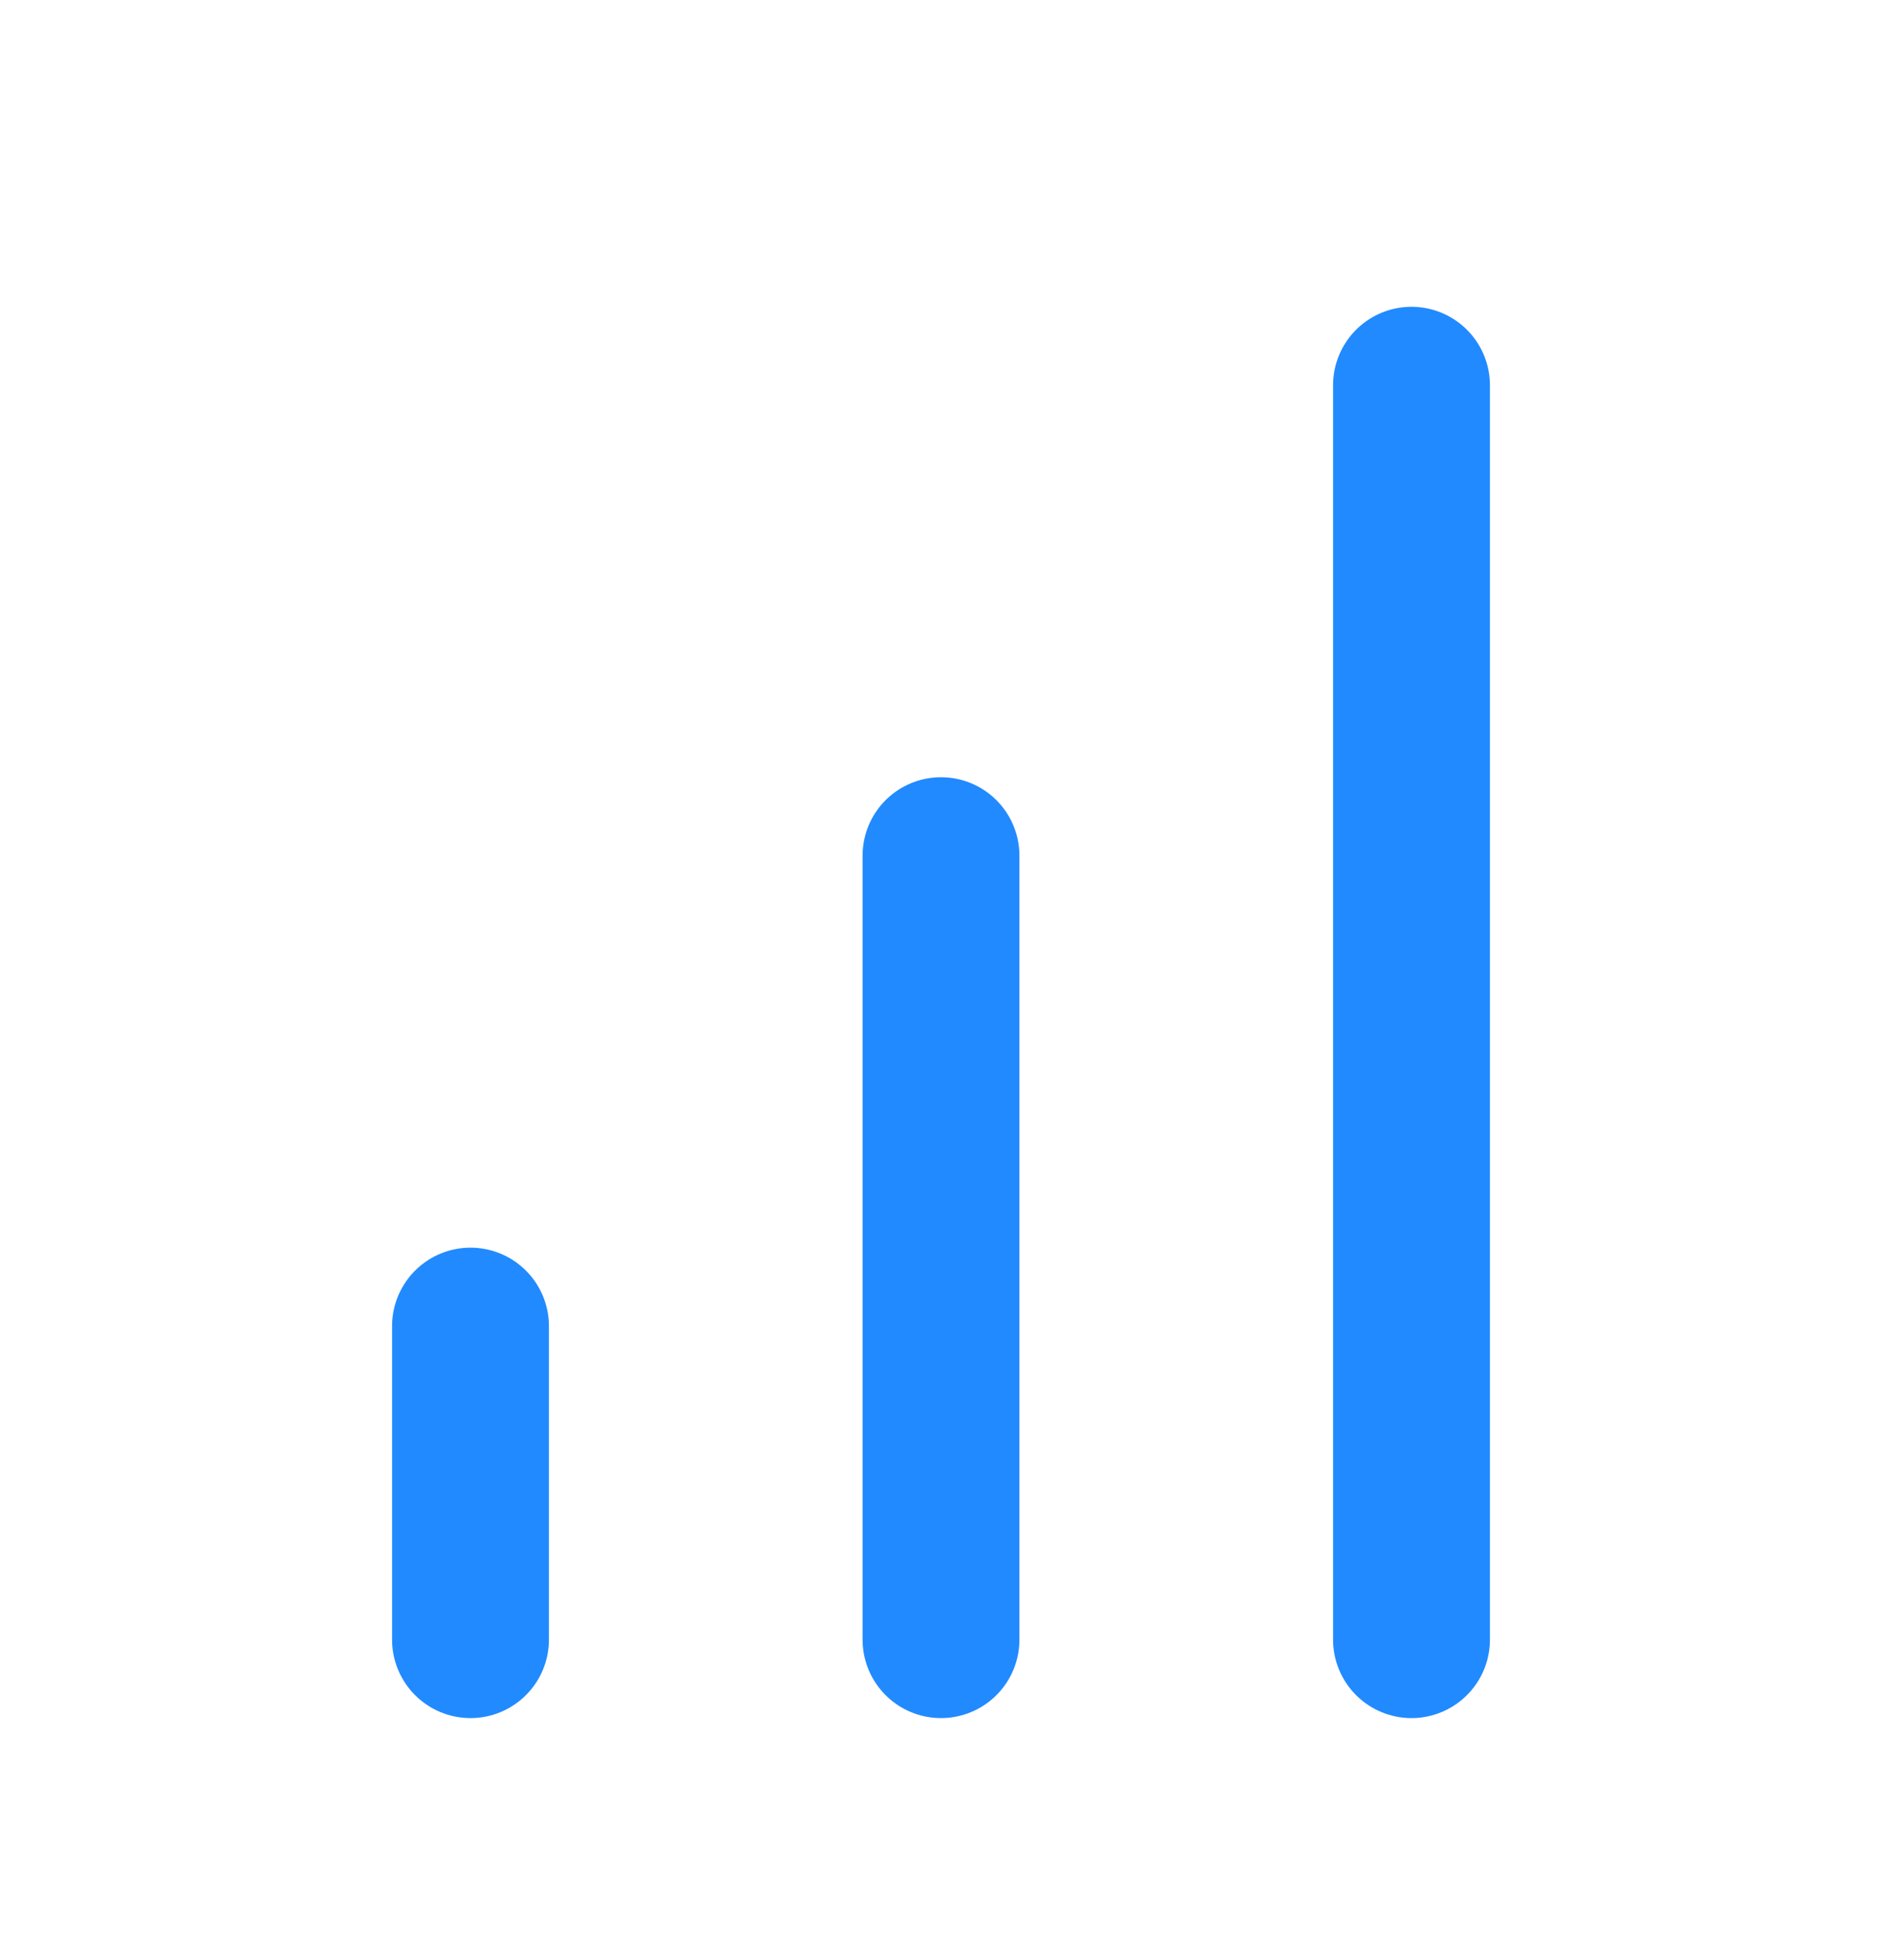 <svg width="24" height="25" viewBox="0 0 24 25" fill="none" xmlns="http://www.w3.org/2000/svg">
<path d="M12 20.913V10.913" stroke="#218AFF" stroke-width="2" stroke-linecap="round" stroke-linejoin="round"/>
<path d="M18 20.913V4.913" stroke="#218AFF" stroke-width="2" stroke-linecap="round" stroke-linejoin="round"/>
<path d="M6 20.913V16.913" stroke="#218AFF" stroke-width="2" stroke-linecap="round" stroke-linejoin="round"/>
</svg>
